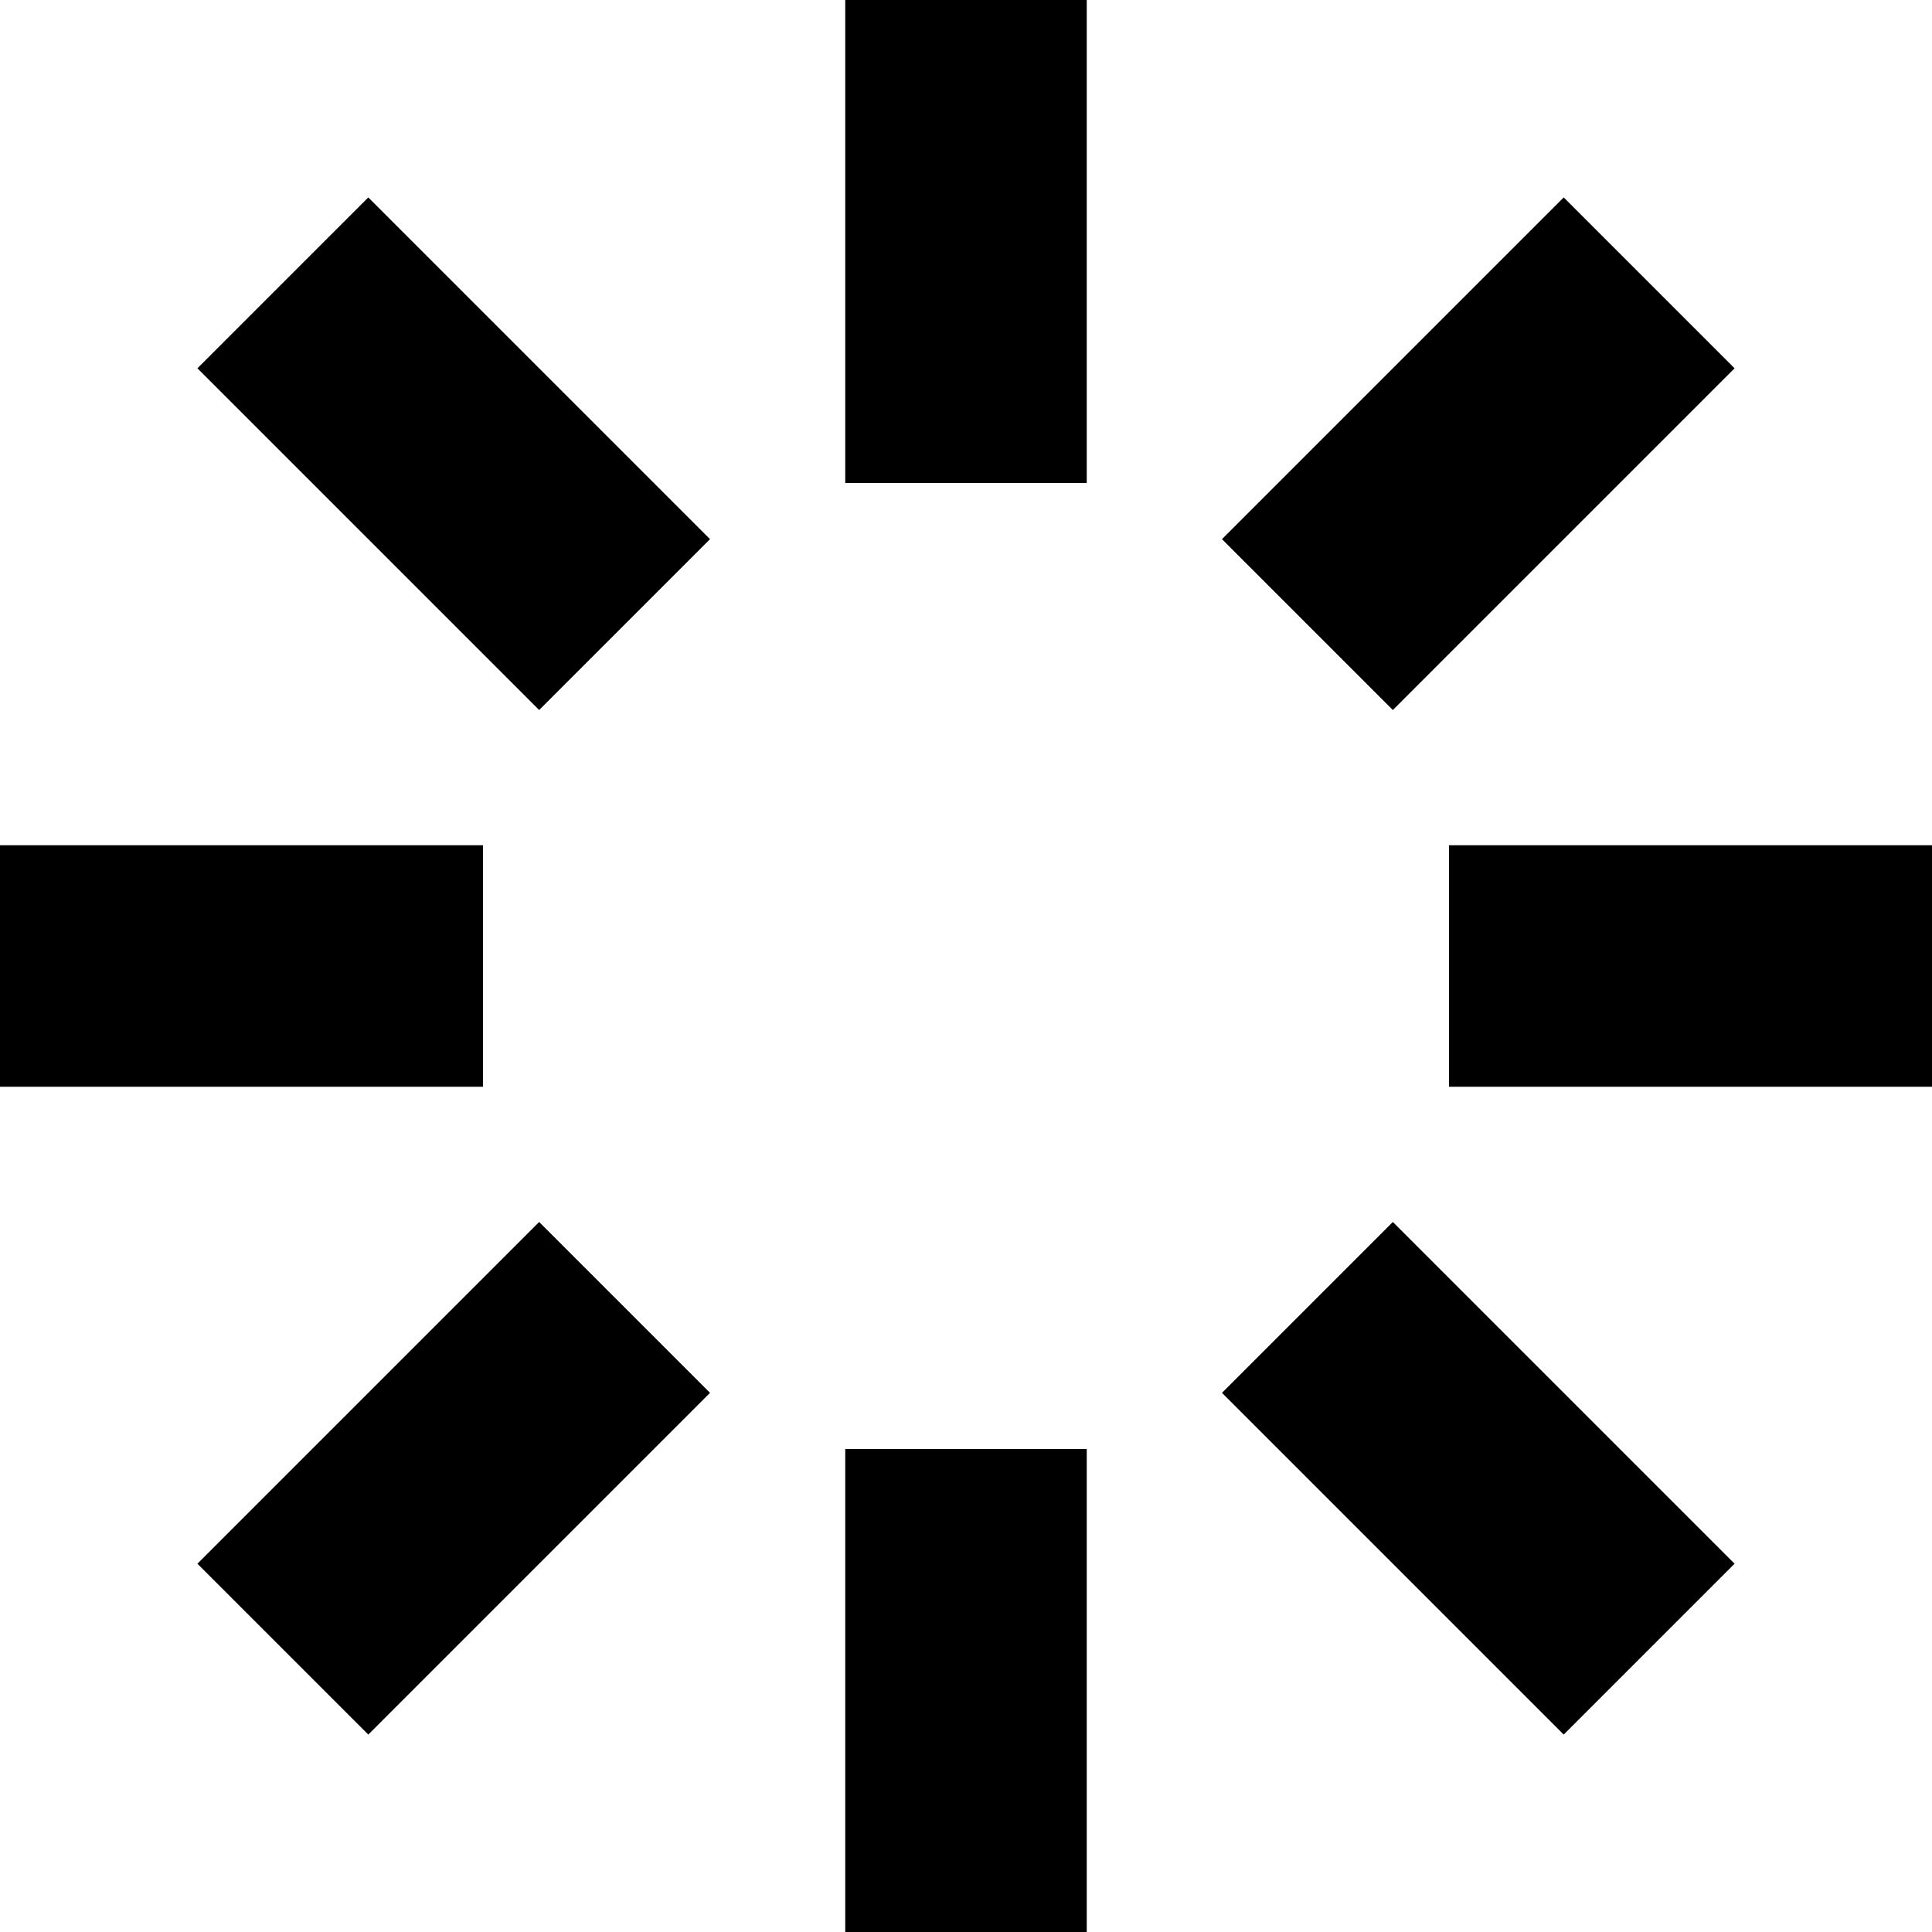 <?xml version="1.0" encoding="UTF-8"?>
<!-- Generator: Adobe Illustrator 24.0.2, SVG Export Plug-In . SVG Version: 6.00 Build 0)  -->
<svg xmlns="http://www.w3.org/2000/svg" xmlns:xlink="http://www.w3.org/1999/xlink" version="1.1" id="loading" x="0px" y="0px" viewBox="0 0 32 32" style="enable-background:new 0 0 32 32;" xml:space="preserve">
<style type="text/css">
	.st0{enable-background:new    ;}
</style>
<g>
	<path class="st0" d="M14,0h4v8h-4V0z ">

	</path>
	<path class="st0" d="M25.9,3.27l2.83,2.83l-5.66,5.66l-2.83-2.83L25.9,3.27z ">

	</path>
	<path class="st0" d="M32,14v4h-8v-4H32z ">

	</path>
	<path class="st0" d="M28.73,25.9l-2.83,2.83l-5.66-5.66l2.83-2.83L28.73,25.9z ">

	</path>
	<path class="st0" d="M18,32h-4v-8h4V32z ">

	</path>
	<path class="st0" d="M6.1,28.73L3.27,25.9l5.66-5.66l2.83,2.83L6.1,28.73z ">

	</path>
	<path class="st0" d="M0,18v-4h8v4H0z ">

	</path>
	<path class="st0" d="M3.27,6.1L6.1,3.27l5.66,5.66l-2.83,2.83L3.27,6.1z ">

	</path>
</g>
</svg>
